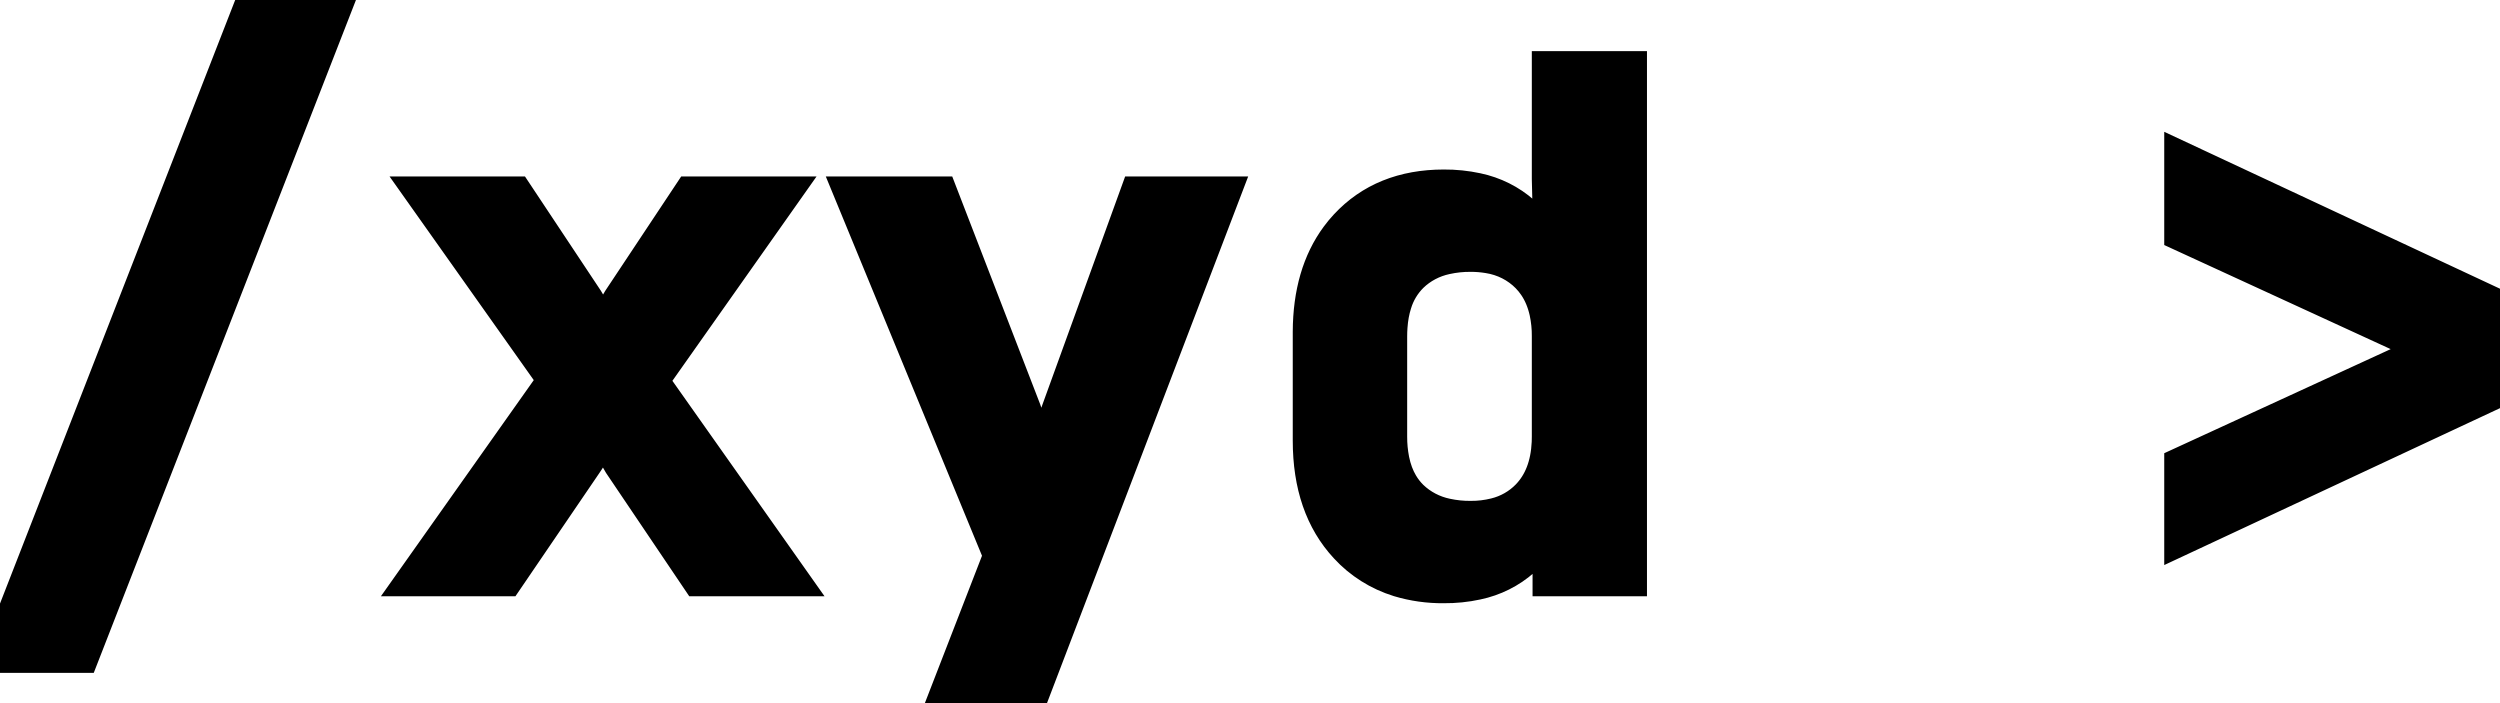 <svg width="64" height="18" viewBox="0 0 64 18" fill="none" xmlns="http://www.w3.org/2000/svg">
<g clip-path="url(#clip0_3_18)">
<path fill-rule="evenodd" clip-rule="evenodd" d="M12.945 14.792H10.664L14.243 9.731L10.886 4.99H13.186L14.985 7.699C15.071 7.842 15.158 7.993 15.244 8.153C15.265 8.192 15.285 8.23 15.306 8.269C15.36 8.372 15.405 8.461 15.441 8.538C15.443 8.544 15.446 8.549 15.448 8.554C15.461 8.518 15.475 8.482 15.49 8.446C15.527 8.361 15.574 8.264 15.634 8.153C15.72 7.993 15.807 7.842 15.893 7.699L17.692 4.99H19.992L16.635 9.749L20.196 14.792H17.896L15.912 11.851C15.825 11.709 15.739 11.549 15.652 11.37C15.632 11.328 15.611 11.286 15.591 11.243C15.551 11.161 15.516 11.087 15.486 11.024C15.473 10.997 15.461 10.97 15.448 10.943C15.399 11.05 15.328 11.192 15.235 11.37C15.185 11.467 15.132 11.561 15.075 11.654C15.035 11.721 14.992 11.787 14.948 11.851L12.945 14.792ZM26.297 18H24.183L25.648 14.222L21.846 4.99H24.053L26.186 10.515C26.252 10.697 26.319 10.906 26.385 11.144C26.406 11.219 26.426 11.295 26.446 11.37C26.532 11.703 26.606 11.976 26.668 12.19C26.712 11.999 26.772 11.76 26.846 11.474C26.854 11.439 26.863 11.405 26.872 11.37C26.959 11.038 27.045 10.752 27.132 10.515L29.135 4.99H31.267L26.297 18ZM33.567 11.281V8.519C33.567 8.51 33.567 8.501 33.567 8.492C33.571 7.511 33.806 6.707 34.27 6.08C34.339 5.986 34.414 5.896 34.494 5.81C35.112 5.145 35.935 4.812 36.961 4.812C37.243 4.81 37.525 4.839 37.8 4.898C38.235 4.989 38.637 5.19 38.964 5.48C39.458 5.926 39.706 6.535 39.706 7.307L39.279 6.861H39.743L39.687 4.58V1.782H41.69V14.792H39.706V12.921H39.279L39.706 12.475C39.708 12.735 39.676 12.993 39.61 13.245C39.505 13.649 39.281 14.017 38.964 14.302C38.637 14.592 38.235 14.793 37.8 14.884C37.525 14.944 37.243 14.972 36.961 14.97C36.575 14.974 36.19 14.92 35.821 14.809C35.309 14.65 34.85 14.361 34.494 13.972C33.876 13.307 33.567 12.41 33.567 11.281ZM2.077 16.753H0L6.528 0H8.605L2.077 16.753ZM64 9.927L55.877 13.723V11.905L61.422 9.356C61.563 9.295 61.705 9.238 61.849 9.185C61.941 9.151 62.034 9.119 62.127 9.089C62.347 9.018 62.513 8.971 62.625 8.947C62.626 8.947 62.627 8.947 62.628 8.947C62.588 8.939 62.55 8.93 62.511 8.92C62.426 8.899 62.326 8.869 62.21 8.832C62.173 8.82 62.136 8.808 62.099 8.795C61.87 8.718 61.645 8.626 61.422 8.519L55.877 5.97V4.117L64 7.913V9.927ZM39.687 11.174V8.608C39.689 8.396 39.667 8.184 39.623 7.977C39.565 7.715 39.469 7.484 39.333 7.285C39.276 7.201 39.211 7.122 39.14 7.049C38.866 6.769 38.503 6.585 38.108 6.524C37.956 6.499 37.802 6.486 37.647 6.487C37.432 6.485 37.218 6.508 37.009 6.554C36.667 6.627 36.355 6.792 36.108 7.031C35.902 7.235 35.752 7.486 35.67 7.759C35.612 7.941 35.575 8.142 35.56 8.362C35.554 8.444 35.551 8.526 35.551 8.608V11.174C35.55 11.38 35.569 11.584 35.609 11.786C35.656 12.021 35.734 12.23 35.842 12.412C35.915 12.536 36.004 12.65 36.108 12.752C36.358 12.993 36.675 13.159 37.022 13.231C37.227 13.275 37.437 13.297 37.647 13.295C37.863 13.297 38.079 13.271 38.288 13.219C38.614 13.139 38.91 12.97 39.14 12.734C39.476 12.389 39.657 11.921 39.684 11.329C39.686 11.278 39.687 11.226 39.687 11.174Z" fill="black" stroke="black" stroke-width="0.945" stroke-linecap="round"/>
</g>
<defs>
<clipPath id="clip0_3_18">
<rect width="64" height="18" fill="white"/>
</clipPath>
</defs>
</svg>
